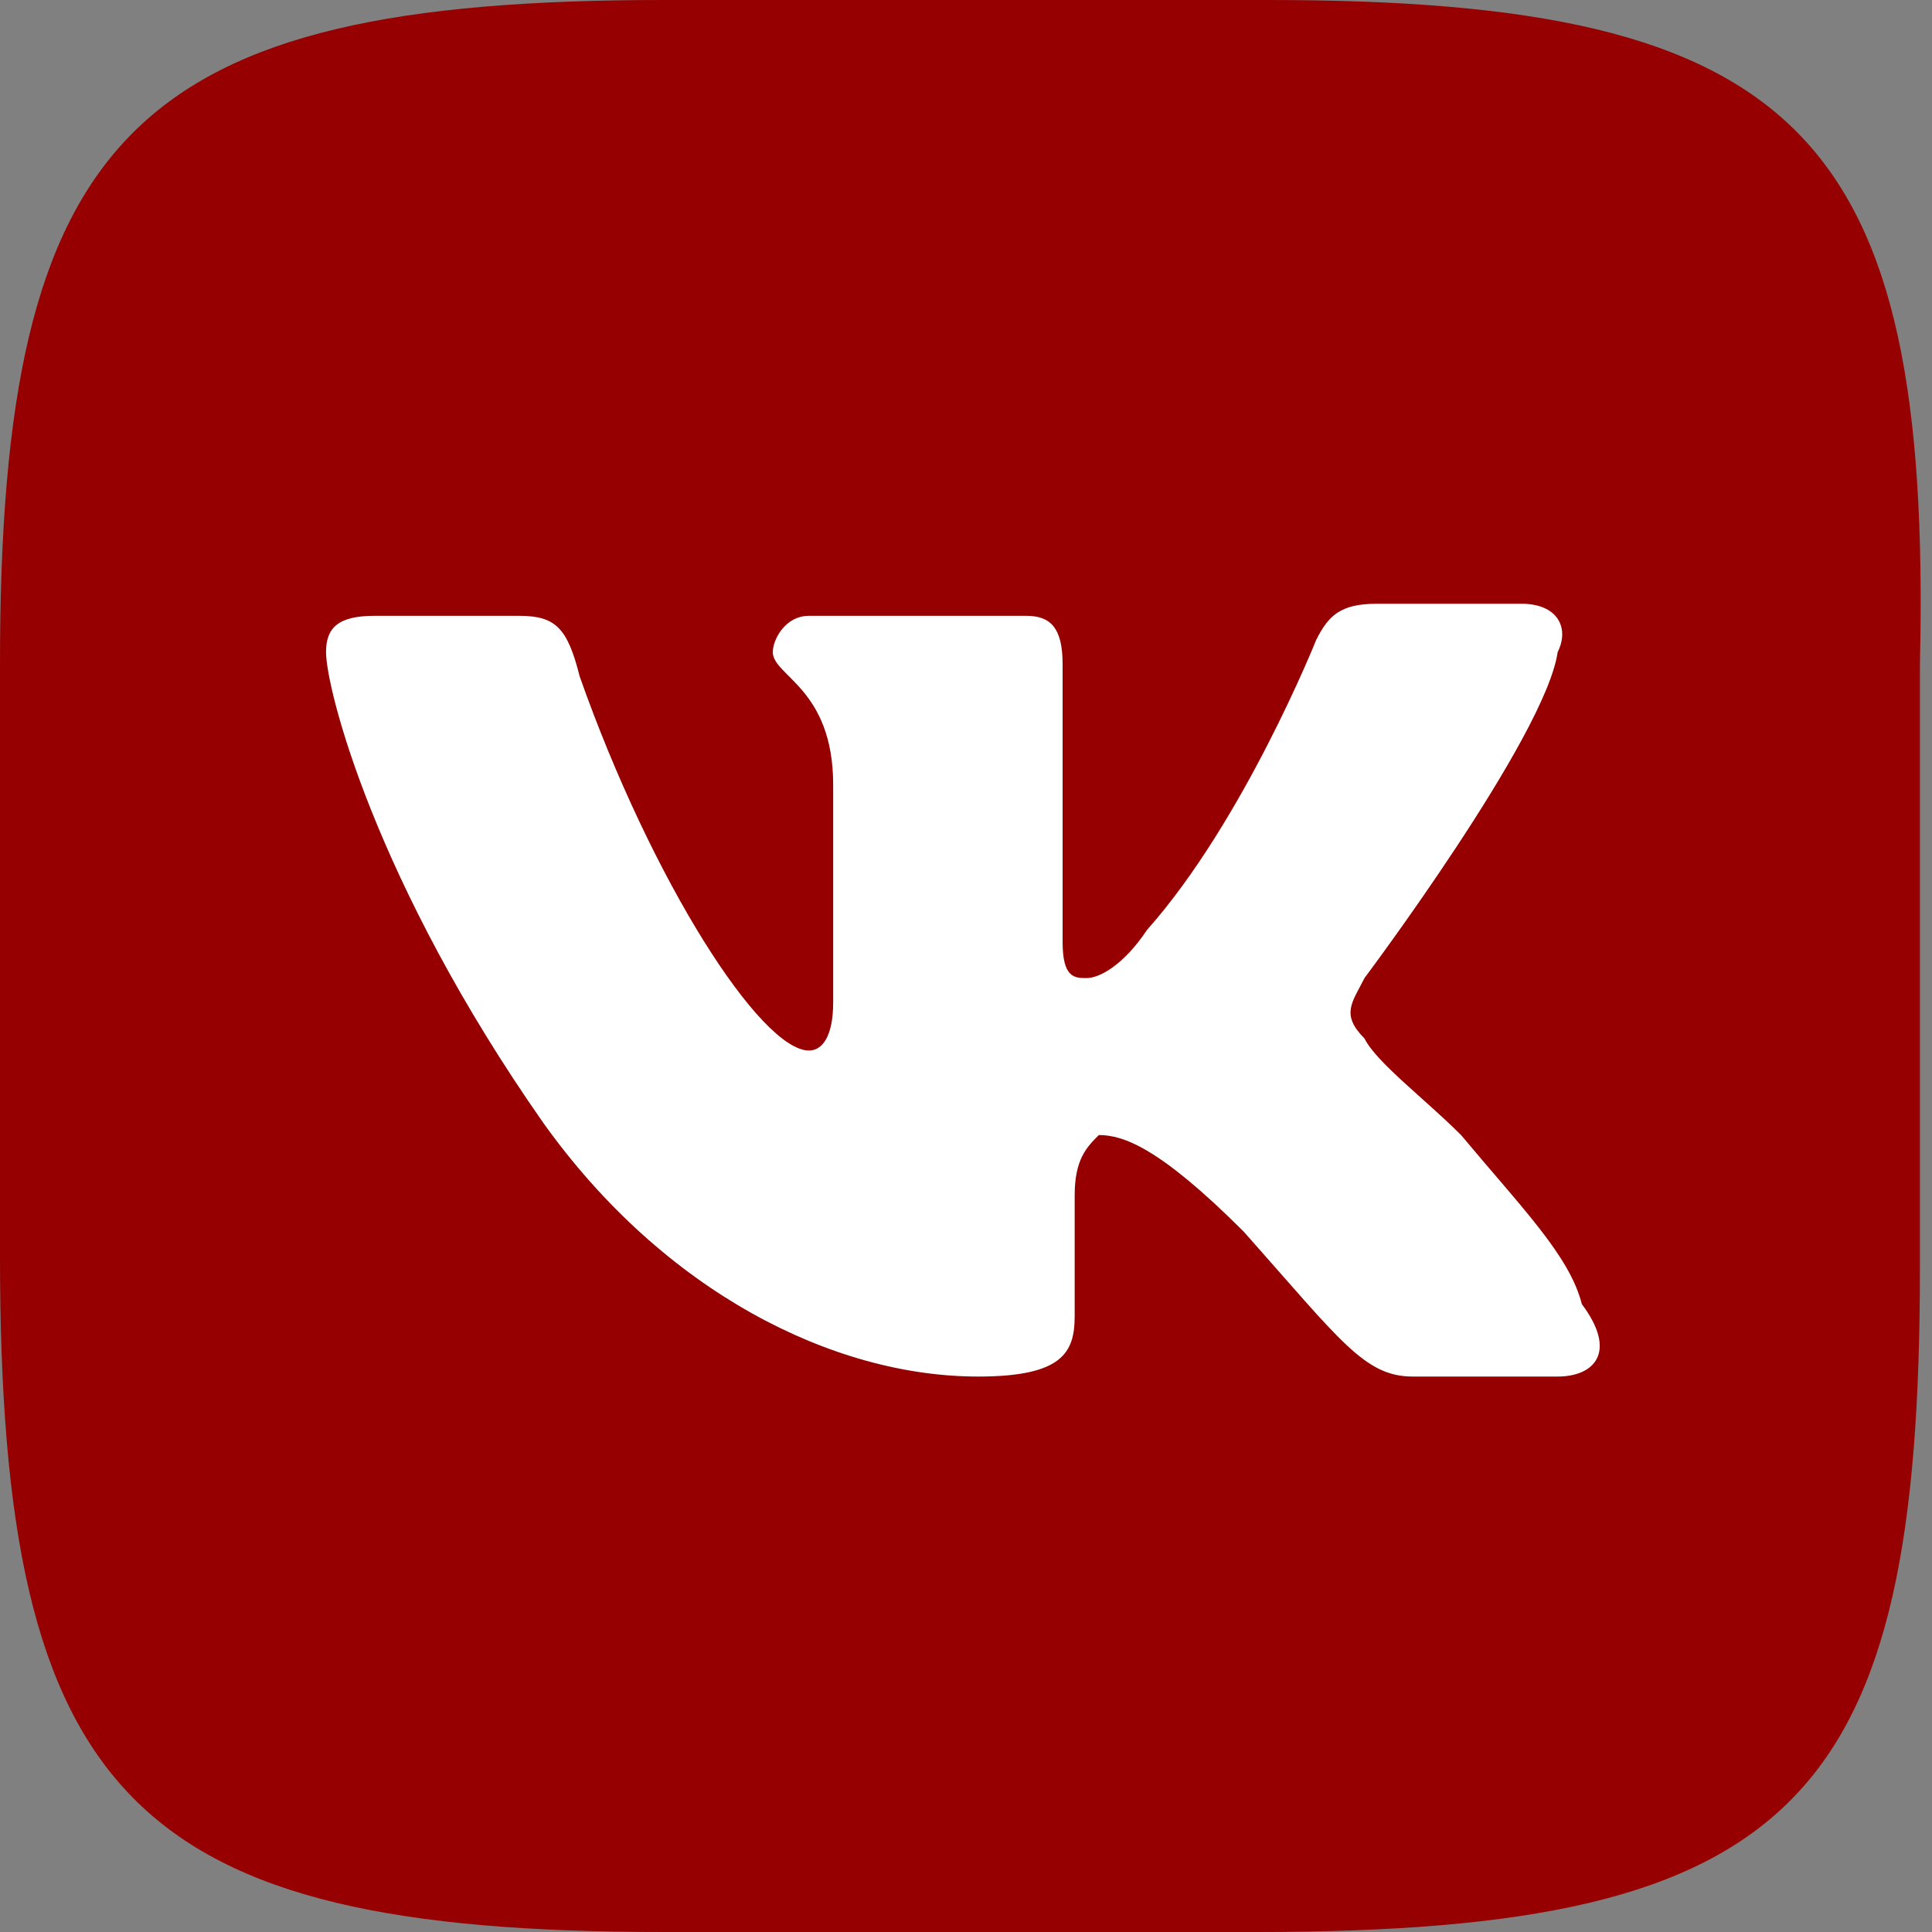 <?xml version="1.0" encoding="utf-8"?>
<!-- Generator: Adobe Illustrator 23.0.3, SVG Export Plug-In . SVG Version: 6.00 Build 0)  -->
<svg version="1.1" id="Слой_1" xmlns="http://www.w3.org/2000/svg" xmlns:xlink="http://www.w3.org/1999/xlink" x="0px" y="0px"
	 viewBox="0 0 16 16" style="enable-background:new 0 0 16 16;" xml:space="preserve">
<rect x="0" y="0" width="16" height="16" fill="#808080" stroke="none"/>
<style type="text/css">
	.st0{fill:#960000;}
	.st1{fill:#FFFFFF;}
</style>
<path class="st0" d="M10.5,0H5.5C1.1,0,0,1.1,0,5.5v4.9C0,14.9,1.1,16,5.5,16h4.9c4.5,0,5.5-1.1,5.5-5.5V5.5C16,1.1,14.9,0,10.5,0z"
	/>
<path class="st1" d="M12.9,11.4h-1.2c-0.4,0-0.6-0.3-1.4-1.2c-0.7-0.7-1-0.8-1.2-0.8C9,9.5,8.9,9.6,8.9,9.9v1c0,0.3-0.1,0.5-0.8,0.5
	c-1.2,0-2.6-0.7-3.6-2.1c-1.4-2-1.8-3.6-1.8-3.9c0-0.2,0.1-0.3,0.4-0.3h1.2c0.3,0,0.4,0.1,0.5,0.5c0.6,1.7,1.5,3.1,1.9,3.1
	c0.1,0,0.2-0.1,0.2-0.4V6.5c0-0.8-0.5-0.9-0.5-1.1c0-0.1,0.1-0.3,0.3-0.3h1.8c0.2,0,0.3,0.1,0.3,0.4v2.3c0,0.3,0.1,0.3,0.2,0.3
	c0.1,0,0.3-0.1,0.5-0.4c0.8-0.9,1.4-2.4,1.4-2.4c0.1-0.2,0.2-0.3,0.5-0.3h1.2c0.3,0,0.4,0.2,0.3,0.4c-0.1,0.7-1.6,2.7-1.6,2.7
	c-0.1,0.2-0.2,0.3,0,0.5c0.1,0.2,0.5,0.5,0.8,0.8c0.5,0.6,0.9,1,1,1.4C13.4,11.2,13.2,11.4,12.9,11.4L12.9,11.4z"/>
</svg>
